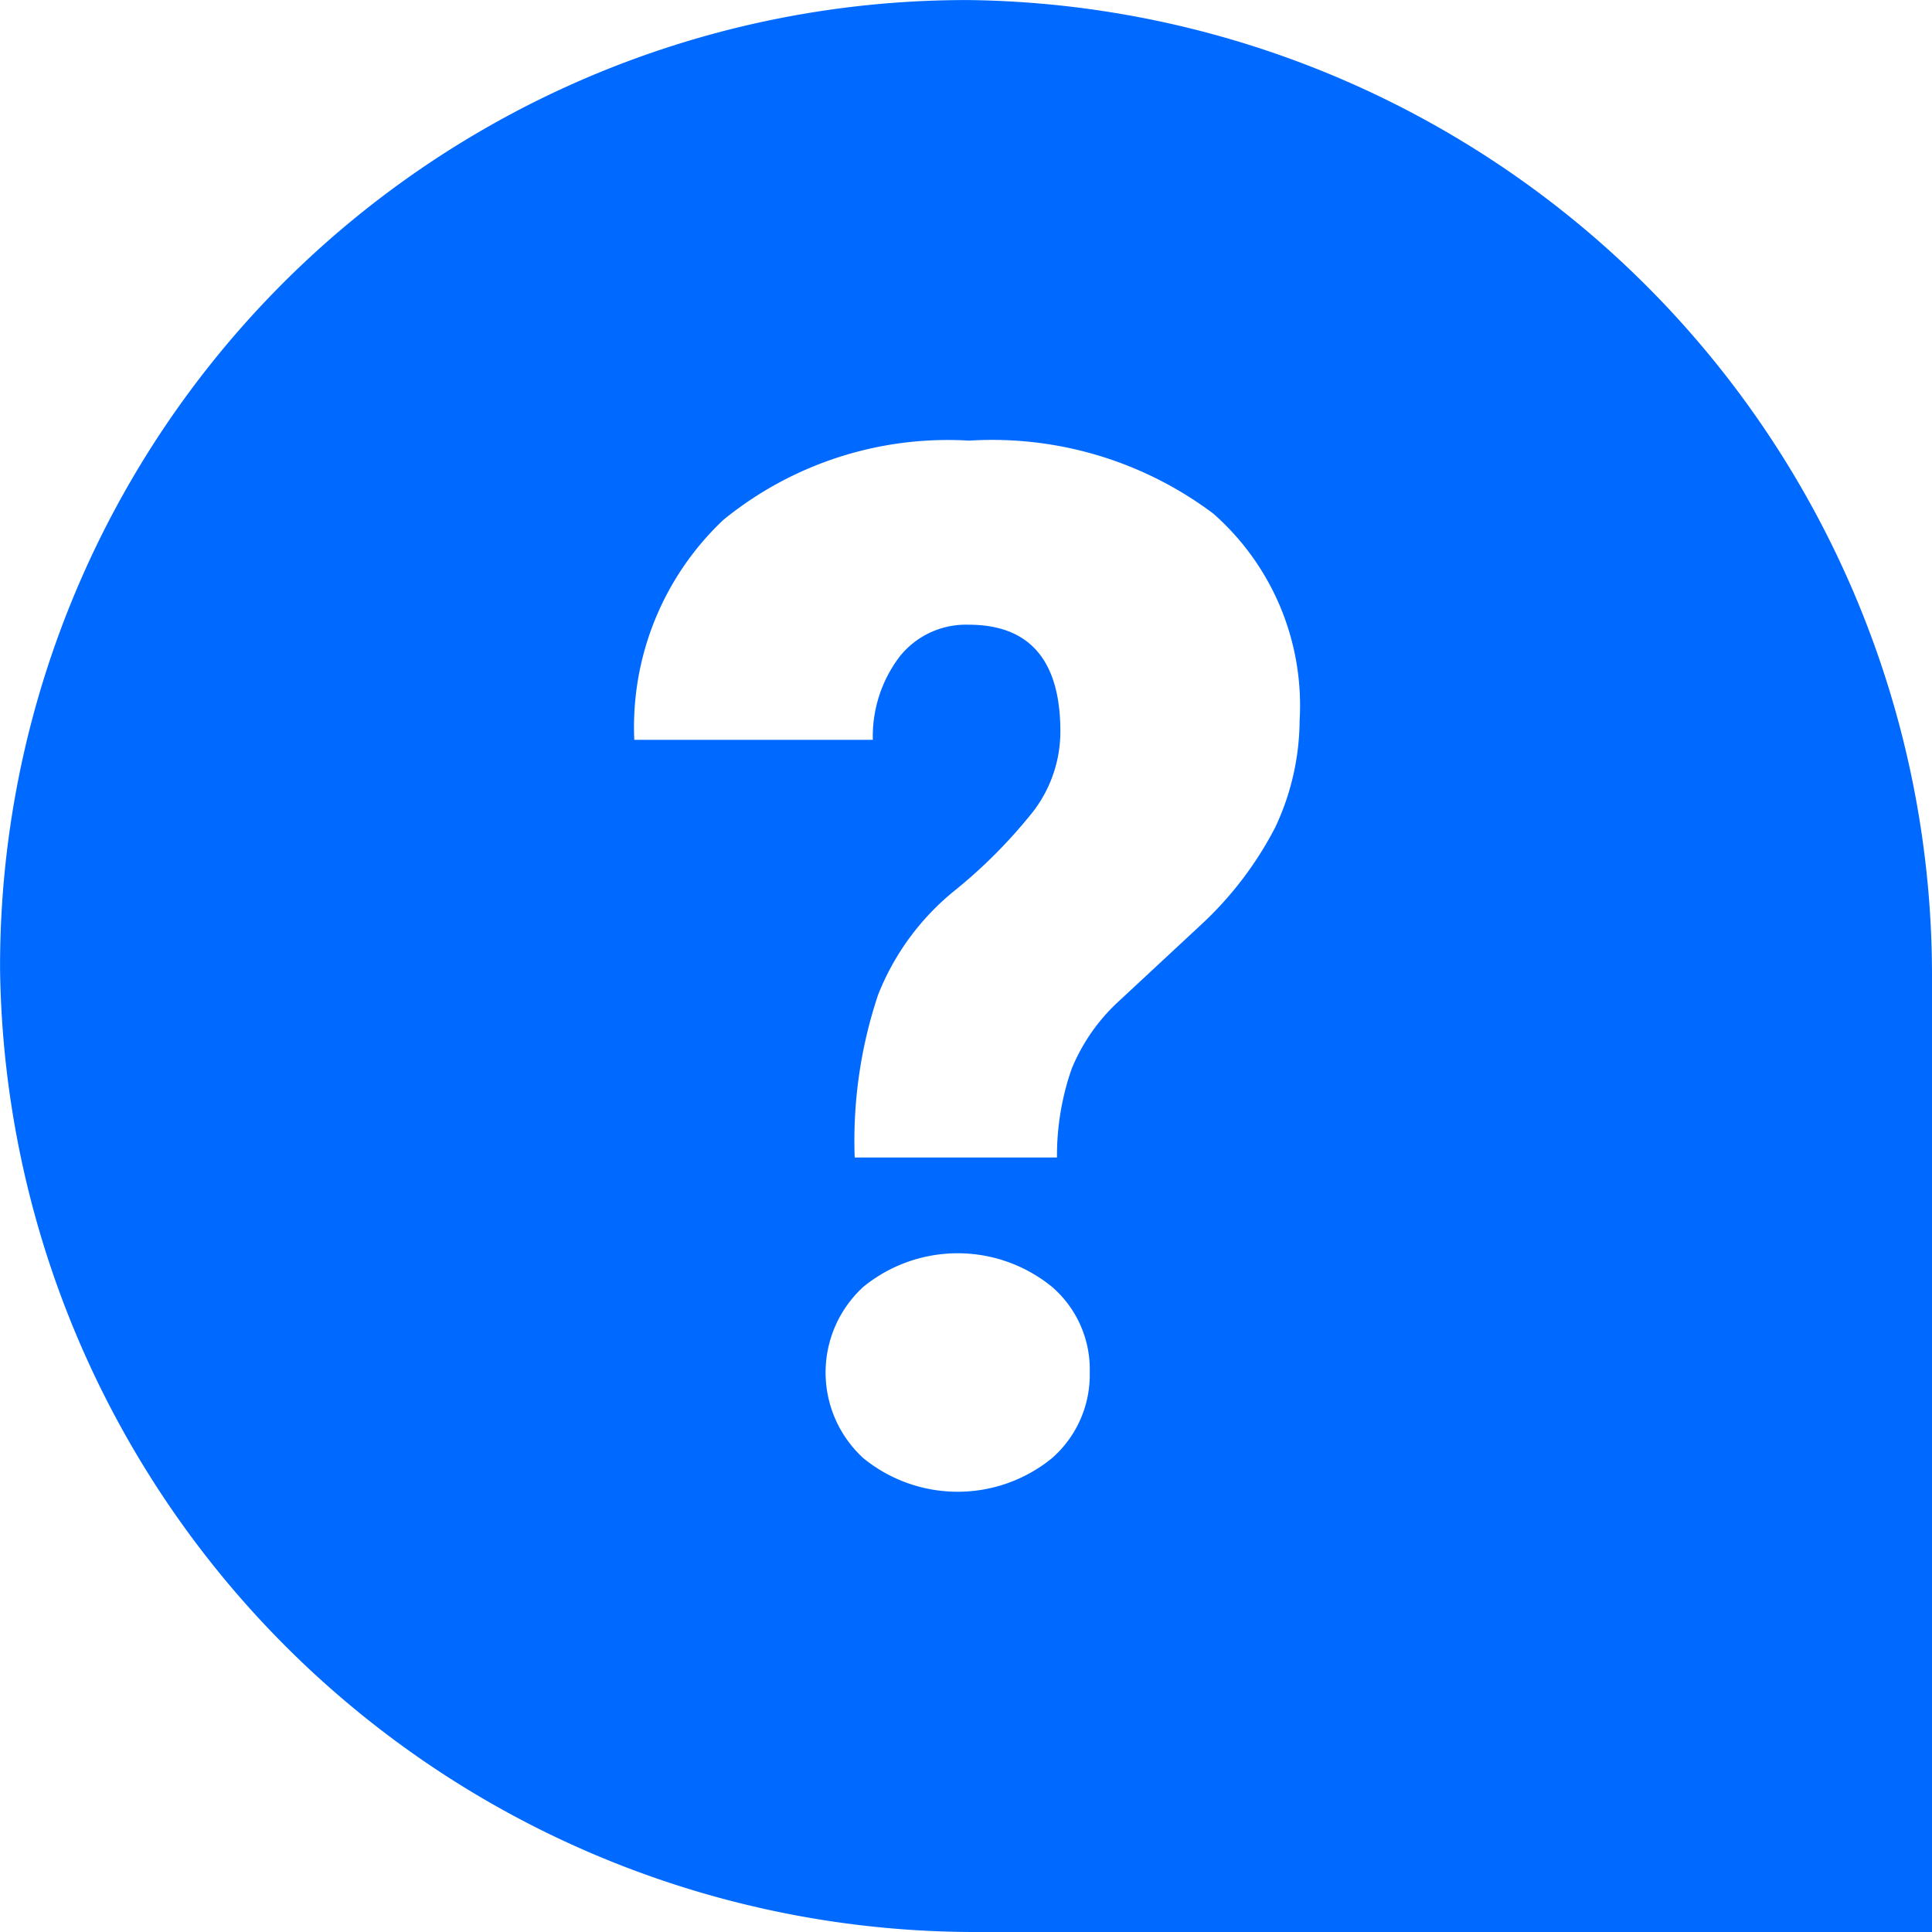 <svg xmlns="http://www.w3.org/2000/svg" width="30.258" height="30.258" viewBox="0 0 30.258 30.258"><defs><style>.a{fill:#0069ff;}</style></defs><g transform="translate(0.001 0.001)"><g transform="translate(-0.001 -0.001)"><path class="a" d="M15.175,0A15.133,15.133,0,0,0,0,15.175,15.276,15.276,0,0,0,15.24,30.257H30.257V15.24A15.276,15.276,0,0,0,15.175,0Zm1.3,22.836a2.338,2.338,0,0,1-2.955,0,1.818,1.818,0,0,1,0-2.683,2.338,2.338,0,0,1,2.955,0,1.707,1.707,0,0,1,.591,1.342A1.735,1.735,0,0,1,16.476,22.835Zm3.5-9.887a5.554,5.554,0,0,1-1.17,1.537l-1.271,1.182a2.958,2.958,0,0,0-.751,1.07,4.12,4.12,0,0,0-.23,1.389H13.385a7.2,7.2,0,0,1,.366-2.547,3.972,3.972,0,0,1,1.182-1.619,7.949,7.949,0,0,0,1.247-1.253,2.057,2.057,0,0,0,.426-1.253c0-1.111-.479-1.672-1.436-1.672a1.328,1.328,0,0,0-1.07.485,2.06,2.06,0,0,0-.431,1.318H9.933a4.46,4.46,0,0,1,1.395-3.445A5.563,5.563,0,0,1,15.175,6.9,5.767,5.767,0,0,1,19,8.042a4,4,0,0,1,1.353,3.239,3.971,3.971,0,0,1-.378,1.667Z" transform="translate(0.001 0.001)"></path></g></g></svg>